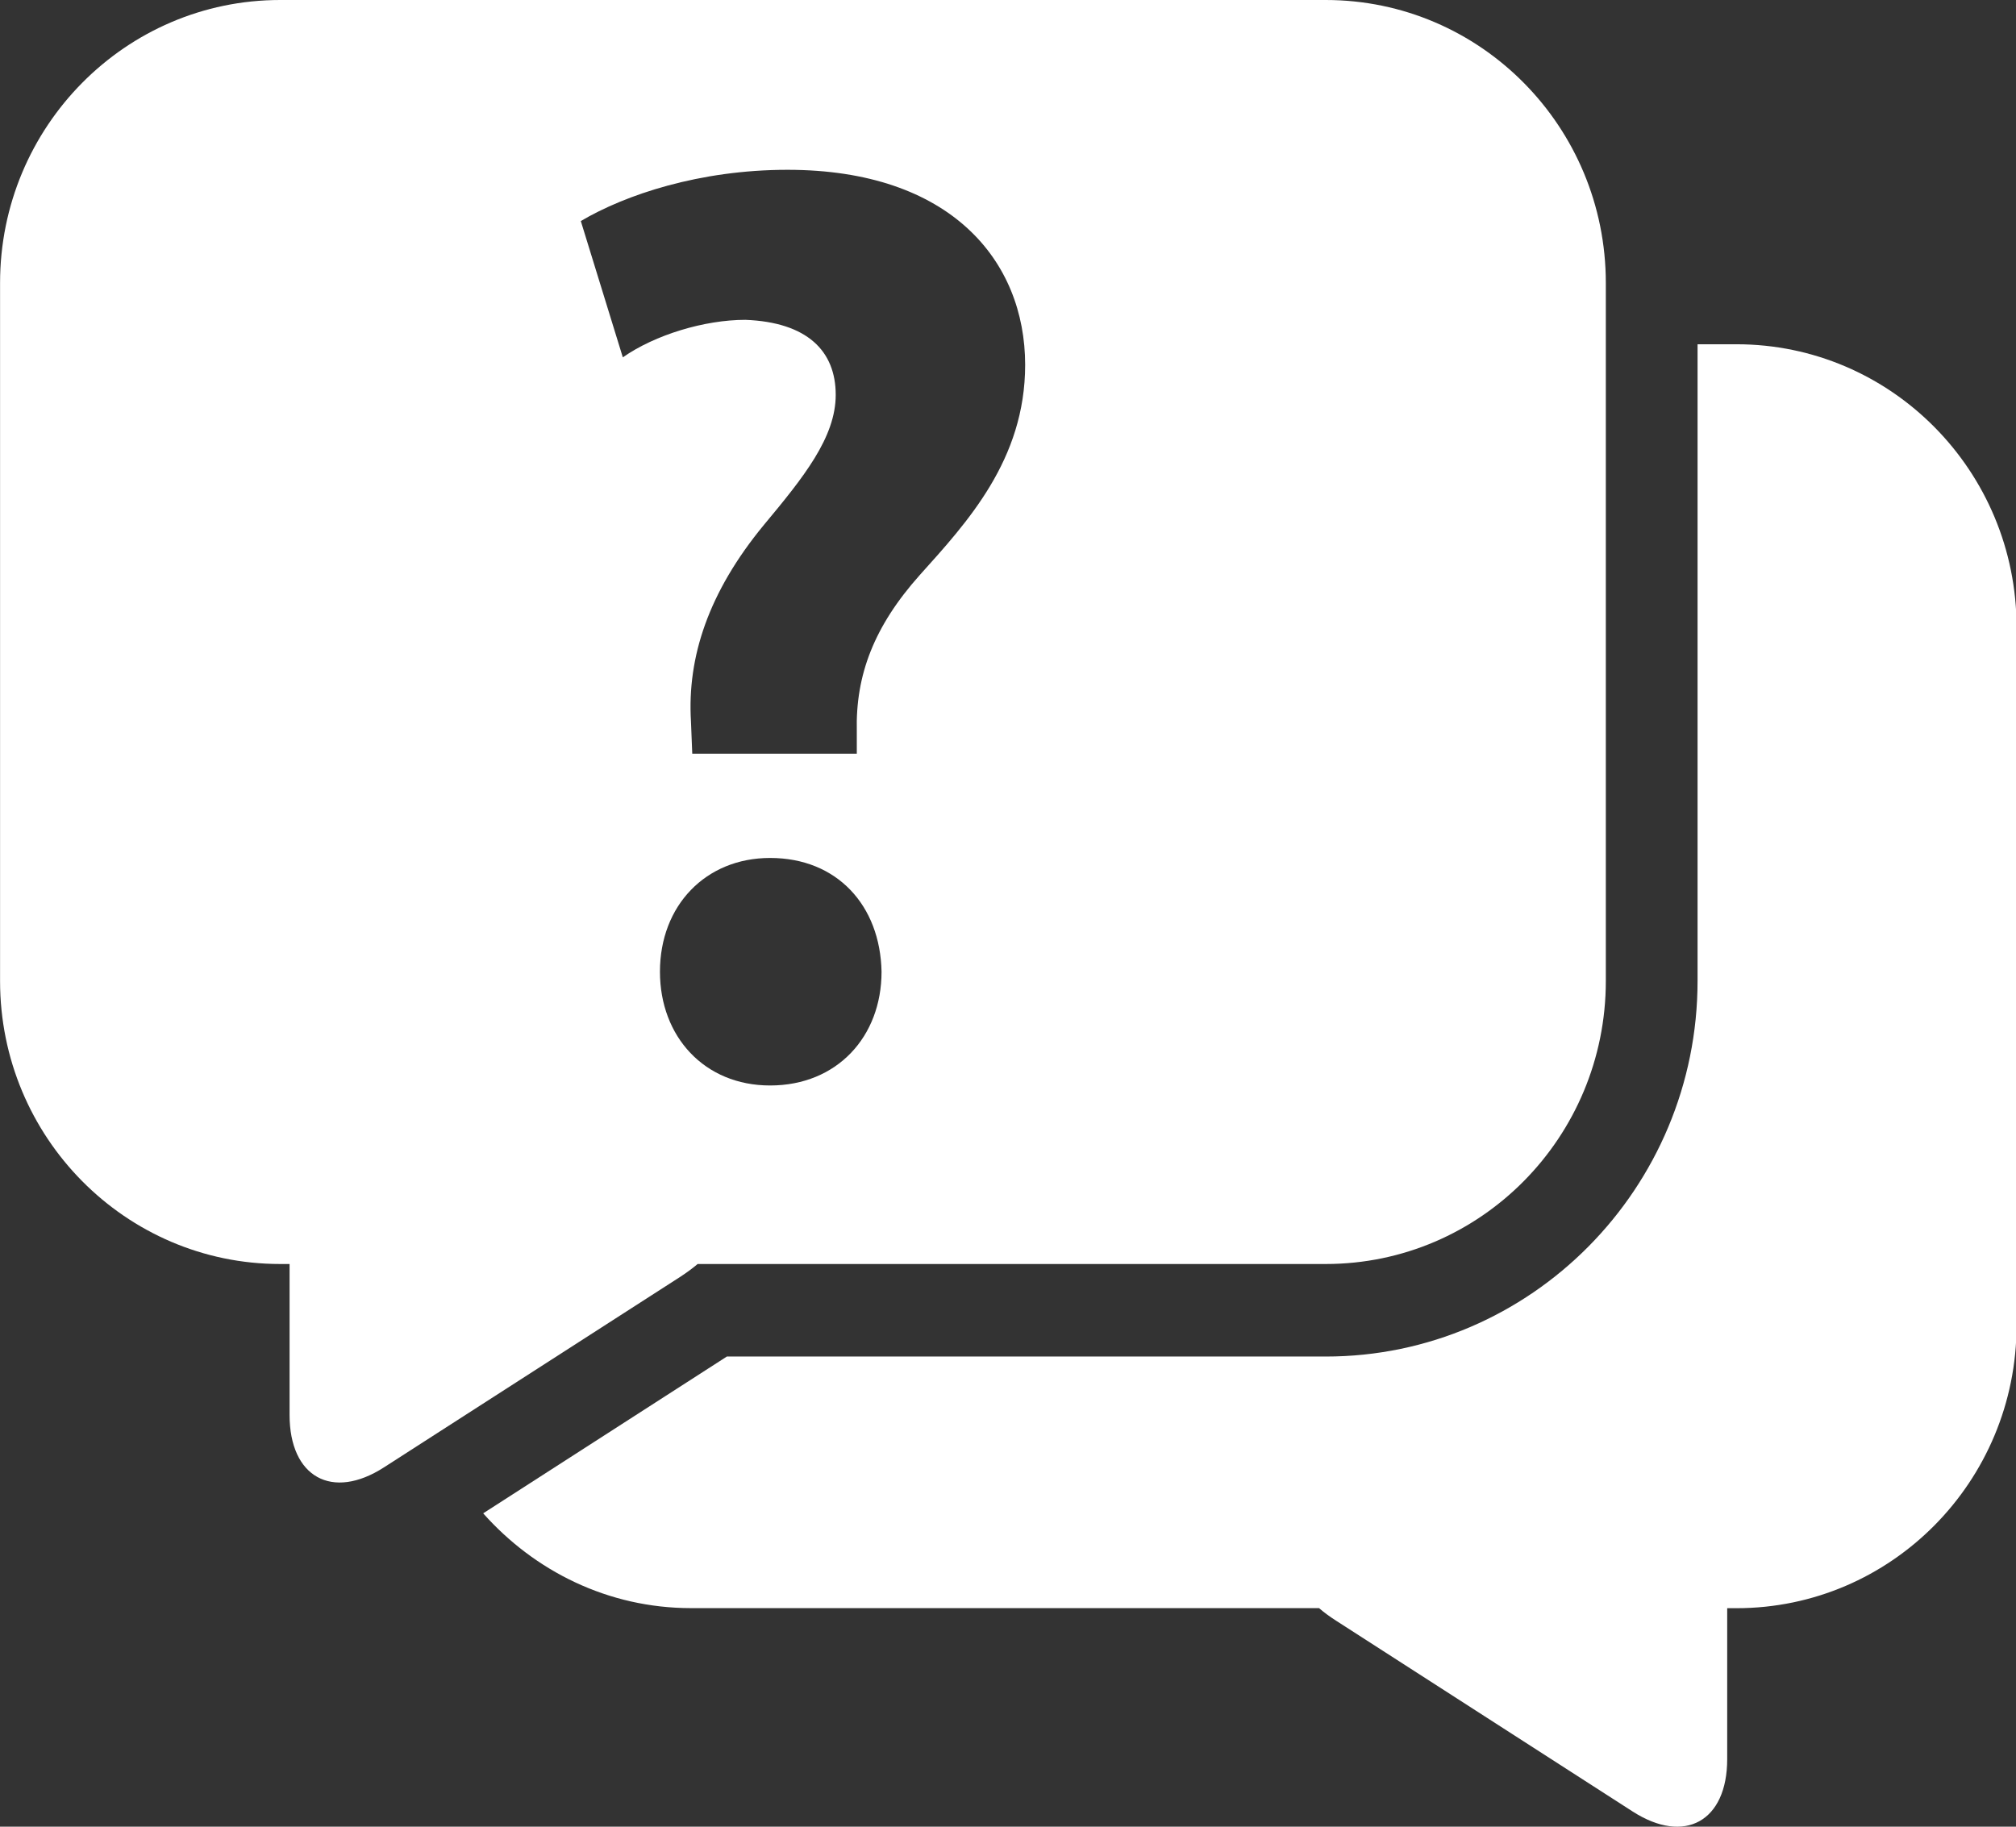 <?xml version="1.0" encoding="UTF-8" standalone="no"?>
<svg xmlns="http://www.w3.org/2000/svg" xmlns:xlink="http://www.w3.org/1999/xlink" xmlns:serif="http://www.serif.com/" width="100%" height="100%" viewBox="0 0 32 29" version="1.1" xml:space="preserve" style="fill-rule:evenodd;clip-rule:evenodd;stroke-linejoin:round;stroke-miterlimit:2;">
    <rect x="0" y="0" width="32" height="29" fill="#333333" stroke="none"/>
    <g transform="matrix(1.142,0,0,1.154,-2.267,-3.964)">
        <path d="M26.121,8.171L25.58,8.171L25.58,16.93C25.58,19.78 23.262,22.097 20.412,22.097L12.088,22.097L8.701,24.254C9.414,25.048 10.437,25.558 11.59,25.558L20.319,25.558C20.385,25.615 20.464,25.673 20.559,25.733L24.678,28.356C25.401,28.816 25.992,28.491 25.992,27.635L25.992,25.559L26.121,25.559C28.271,25.559 30.014,23.816 30.014,21.666L30.014,12.064C30.014,9.915 28.271,8.171 26.121,8.171Z" style="fill:white;fill-rule:nonzero;"></path>
    </g>
    <g transform="matrix(1.142,0,0,1.154,-2.267,-3.964)">
        <path d="M20.412,3.435L5.879,3.435C3.731,3.435 1.986,5.178 1.986,7.328L1.986,16.931C1.986,19.08 3.73,20.824 5.879,20.824L6.01,20.824L6.01,22.9C6.01,23.756 6.602,24.081 7.323,23.621L11.444,20.998C11.538,20.937 11.616,20.879 11.682,20.824L20.412,20.824C22.562,20.824 24.305,19.081 24.305,16.931L24.305,7.328C24.305,5.178 22.563,3.435 20.412,3.435ZM12.689,18.368C11.777,18.368 11.158,17.697 11.158,16.803C11.158,15.891 11.795,15.238 12.689,15.238C13.619,15.238 14.22,15.891 14.238,16.803C14.238,17.697 13.619,18.368 12.689,18.368ZM14.771,11.344C14.134,12.05 13.876,12.72 13.894,13.494L13.894,13.804L11.607,13.804L11.589,13.357C11.536,12.479 11.829,11.585 12.603,10.656C13.154,10.002 13.601,9.452 13.601,8.867C13.601,8.264 13.206,7.868 12.345,7.835C11.777,7.835 11.089,8.041 10.642,8.351L10.058,6.476C10.677,6.114 11.708,5.771 12.931,5.771C15.201,5.771 16.234,7.026 16.234,8.454C16.234,9.762 15.426,10.622 14.771,11.344Z" style="fill:white;fill-rule:nonzero;"></path>
    </g>
</svg>
